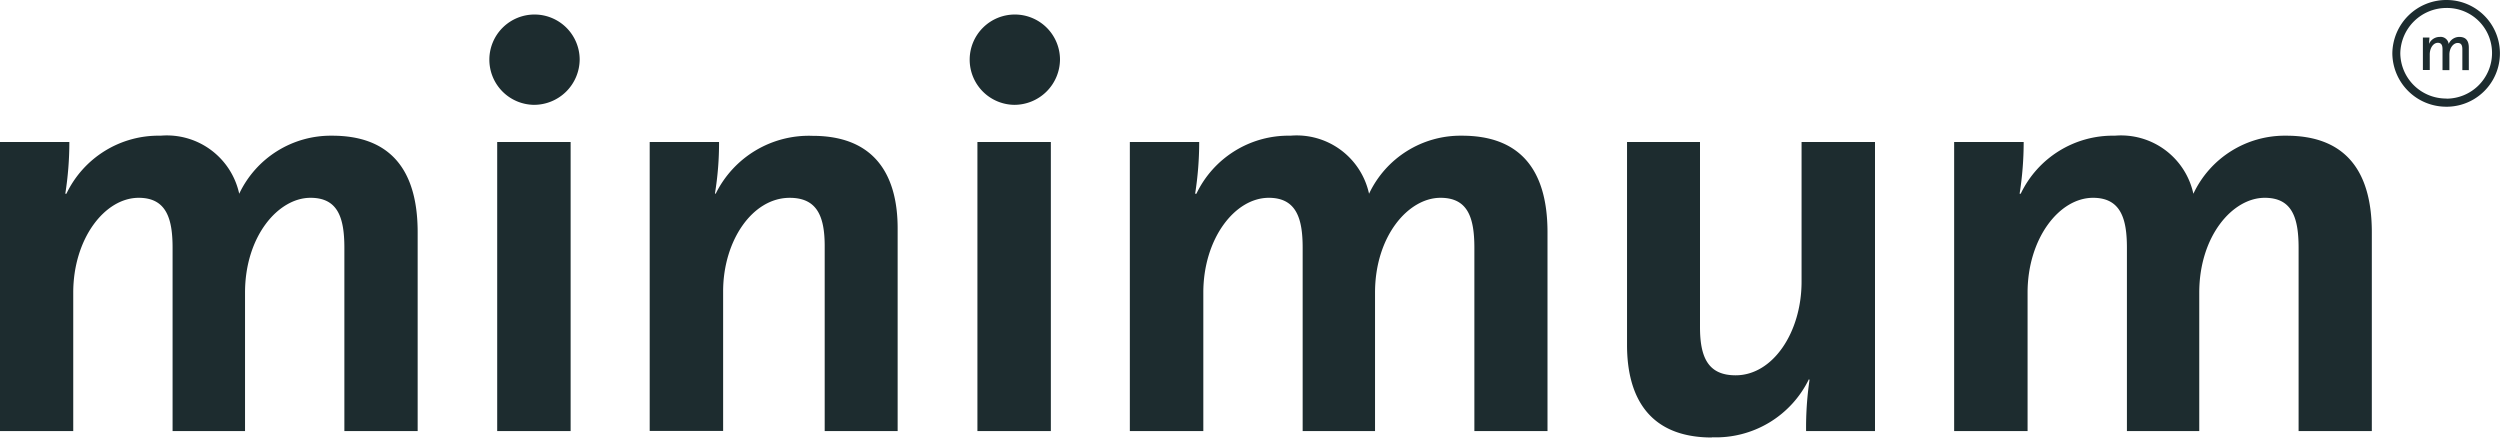<?xml version="1.0" encoding="UTF-8"?>
<svg xmlns="http://www.w3.org/2000/svg" id="living-berlin-logo-minimum-petrol" width="155" height="27.125" viewBox="0 0 155 27.125">
  <g id="Header-Produkte" transform="translate(0 0)">
    <g id="Group-15">
      <g id="minimum_logo_black" data-name="minimum logo black">
        <path id="path2999" d="M106.146,27.125c-3.982,0-5.27-2.6-5.27-5.735V8.806H105.4v11.47c0,1.87.494,2.993,2.209,2.993,2.315,0,4.088-2.674,4.088-5.8V8.806h4.553V26.728h-4.272a20.277,20.277,0,0,1,.213-3.177l-.039-.039a6.412,6.412,0,0,1-6.016,3.6M153.092,4.35h-.426V3.071c0-.252-.058-.407-.291-.407-.252,0-.513.291-.513.727V4.35h-.426V3.061c0-.223-.048-.407-.291-.407-.271,0-.5.31-.5.727V4.34h-.426V2.325h.407l-.029.4h0a.724.724,0,0,1,.668-.436.5.5,0,0,1,.552.436.719.719,0,0,1,.659-.436c.378,0,.591.2.591.668V4.34M33.092,6.5a2.8,2.8,0,1,1,2.848-2.809A2.832,2.832,0,0,1,33.092,6.5m29.779,0A2.8,2.8,0,1,1,65.72,3.691,2.832,2.832,0,0,1,62.872,6.5m88.815.116a3.339,3.339,0,0,1-3.362-3.3A3.347,3.347,0,0,1,151.687,0a3.308,3.308,0,1,1,0,6.617v-.5A2.832,2.832,0,0,0,154.506,3.3,2.789,2.789,0,0,0,151.687.494,2.862,2.862,0,0,0,148.819,3.3a2.837,2.837,0,0,0,2.868,2.809v.5M25.9,26.728H21.351V15.364c0-1.908-.426-3.1-2.1-3.1-2,0-4.059,2.383-4.059,5.88v8.583H10.7V15.364c0-1.763-.358-3.1-2.1-3.1-2.1,0-4.059,2.528-4.059,5.88v8.583H0V8.806H4.3a20.647,20.647,0,0,1-.252,3.207h.068a6.329,6.329,0,0,1,5.842-3.6,4.589,4.589,0,0,1,4.873,3.6,6.281,6.281,0,0,1,5.764-3.6c3.42,0,5.3,1.908,5.3,5.987V26.728m9.484,0H30.826V8.806h4.553V26.728m20.276,0H51.131V15.258c0-1.879-.494-2.993-2.17-2.993-2.315,0-4.127,2.664-4.127,5.8v8.651H40.281V8.806h4.3a19.363,19.363,0,0,1-.252,3.177l.039.039a6.436,6.436,0,0,1,6.016-3.6c3.982,0,5.27,2.6,5.27,5.735V26.737m9.5-.01H60.6V8.806h4.553V26.728m30.806,0H91.411V15.364c0-1.908-.426-3.1-2.1-3.1-2,0-4.059,2.383-4.059,5.88v8.583H80.765V15.364c0-1.763-.358-3.1-2.1-3.1-2.1,0-4.059,2.528-4.059,5.88v8.583H70.05V8.806h4.3a20.646,20.646,0,0,1-.252,3.207h.078a6.325,6.325,0,0,1,5.832-3.6,4.589,4.589,0,0,1,4.873,3.6,6.27,6.27,0,0,1,5.764-3.6c3.42,0,5.3,1.908,5.3,5.987V26.728m51.121,0h-4.553V15.364c0-1.908-.426-3.1-2.1-3.1-2,0-4.059,2.383-4.059,5.88v8.583h-4.485V15.364c0-1.763-.358-3.1-2.1-3.1-2.1,0-4.059,2.528-4.059,5.88v8.583h-4.553V8.806h4.311a20.649,20.649,0,0,1-.252,3.207h.068a6.325,6.325,0,0,1,5.832-3.6,4.589,4.589,0,0,1,4.873,3.6,6.259,6.259,0,0,1,5.764-3.6c3.42,0,5.3,1.908,5.3,5.987V26.728" transform="translate(0 0)" fill="#1d2c2f"></path>
      </g>
    </g>
  </g>
</svg>
